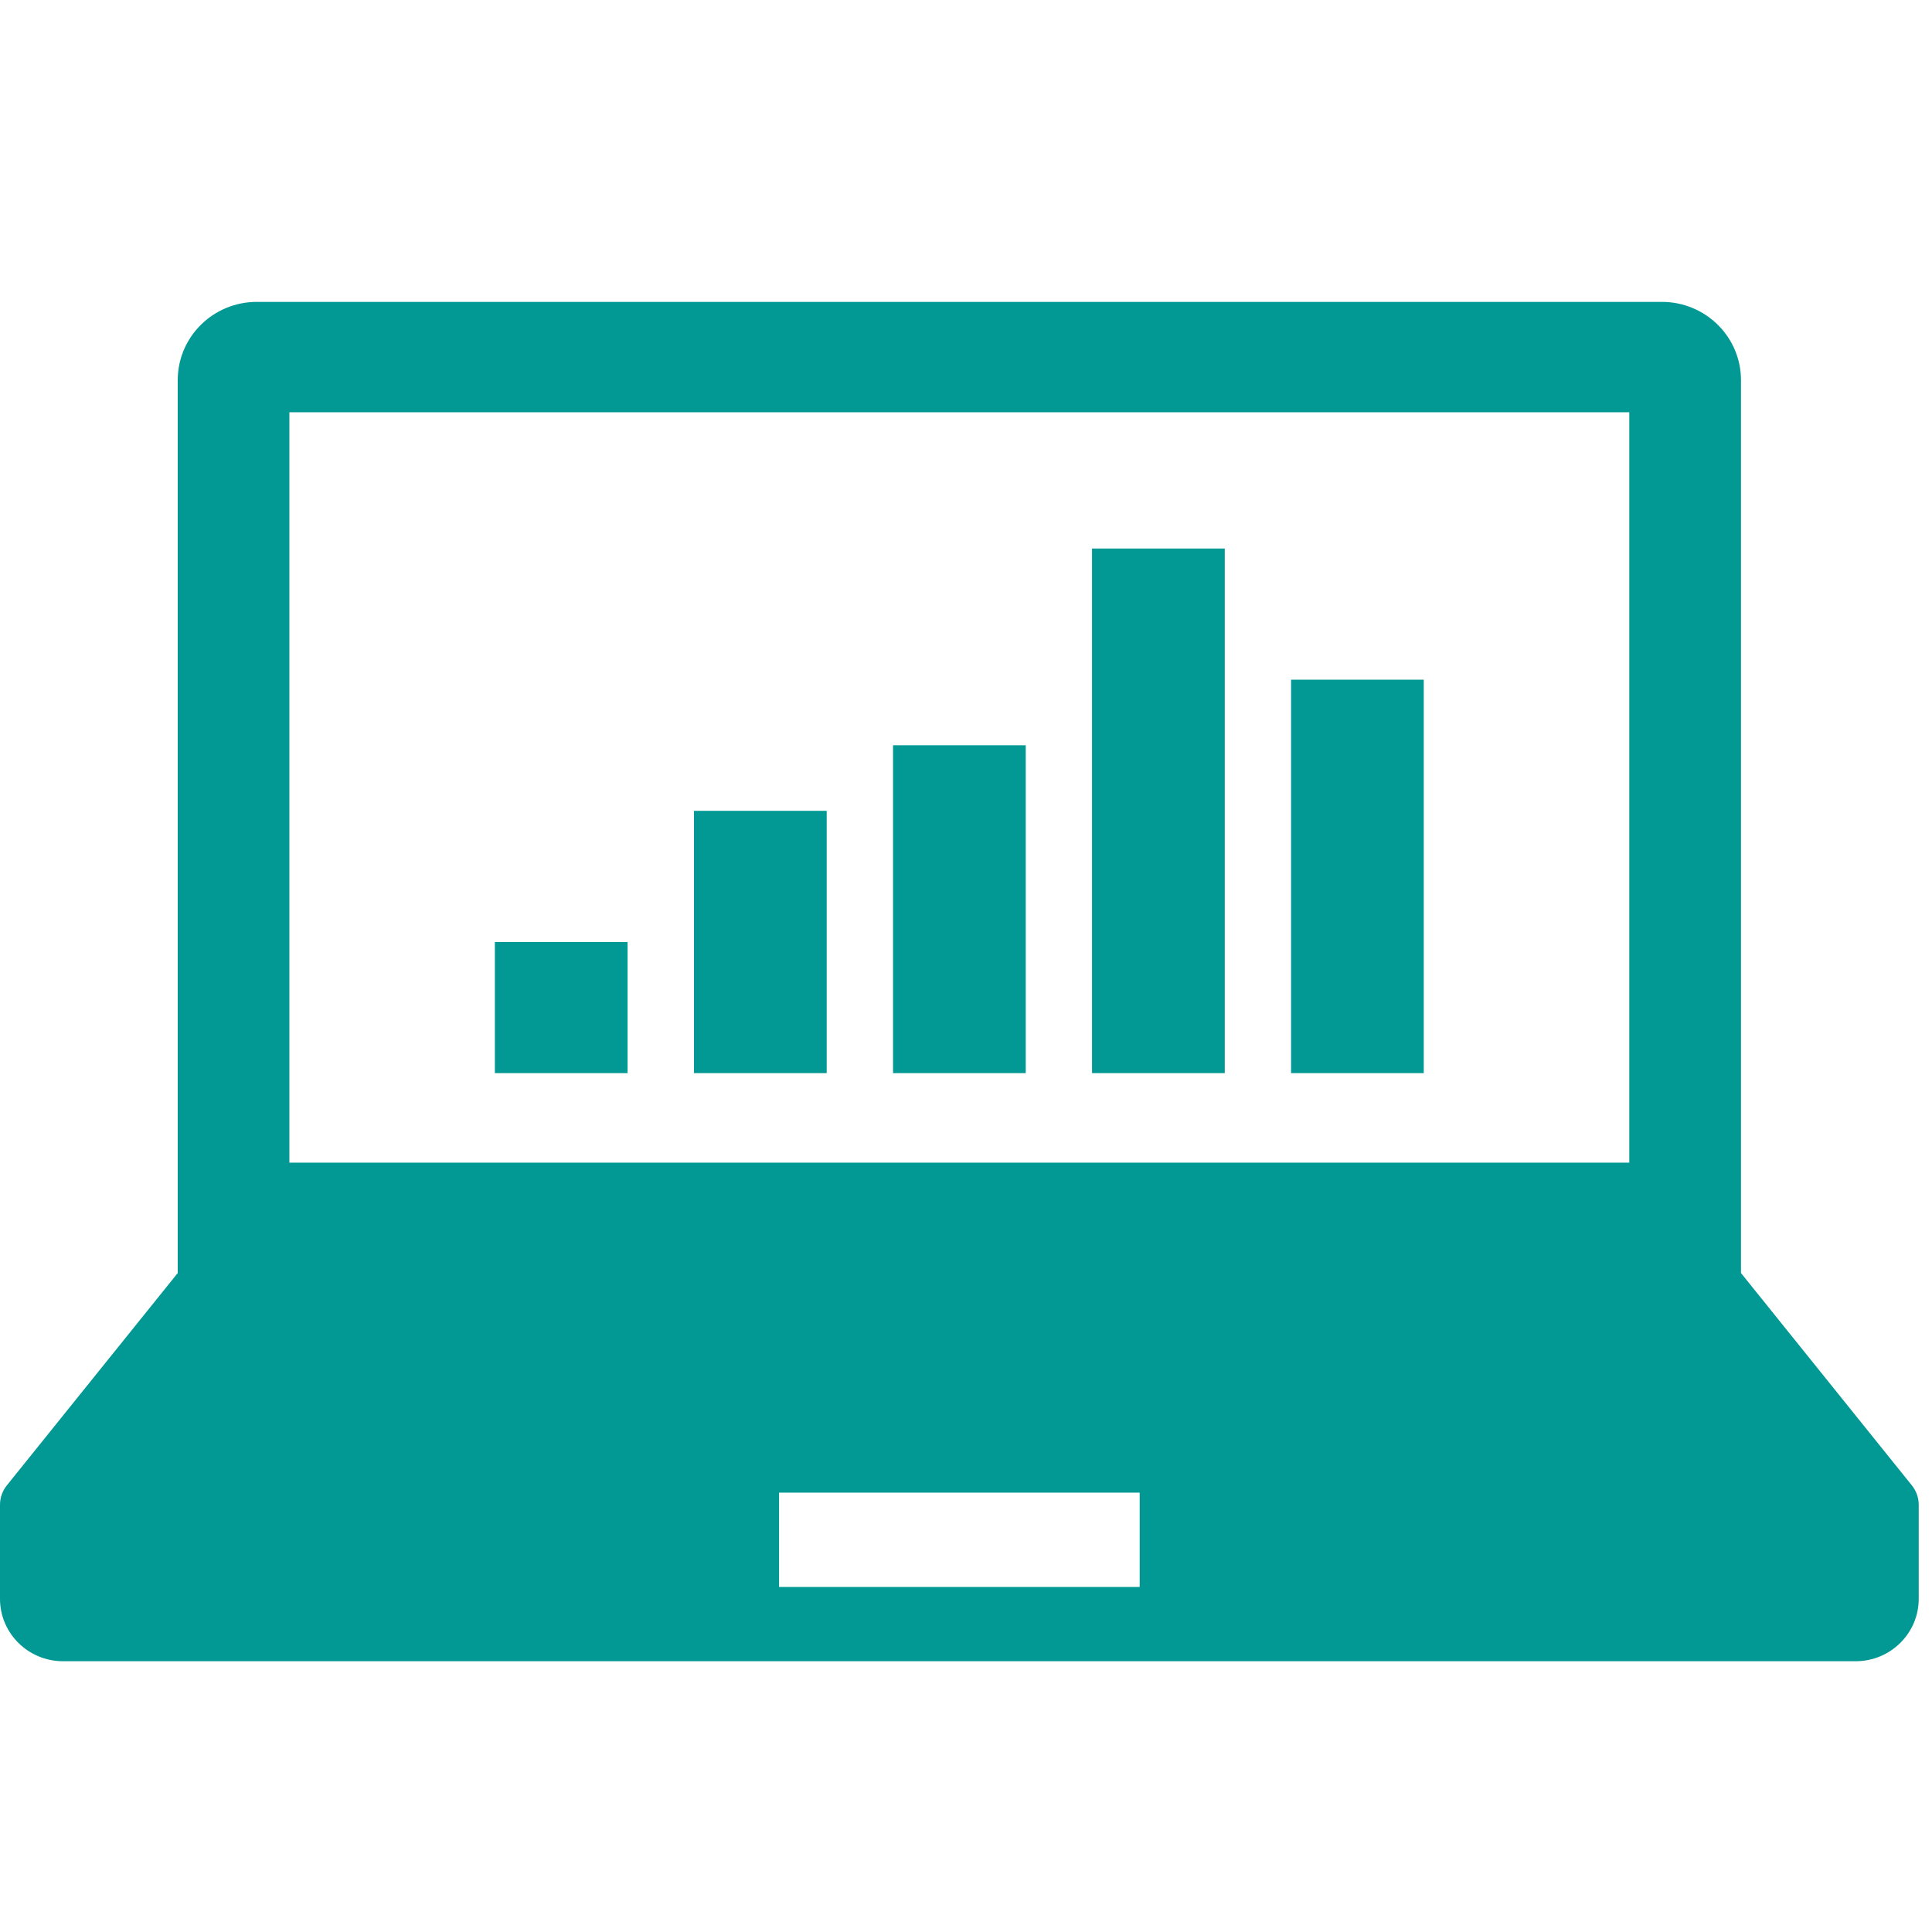 <svg width="47" height="47" viewBox="0 0 47 47" fill="none" xmlns="http://www.w3.org/2000/svg">
<g clip-path="url(#clip0_155_62750)">
<path d="M46.509 36.134L42.353 30.969V9.247C42.353 8.196 41.491 7.344 40.428 7.344H6.248C5.185 7.344 4.324 8.196 4.324 9.247V30.969L0.167 36.134C0.058 36.269 0 36.436 0 36.609V38.895C0 39.734 0.687 40.413 1.535 40.413H45.141C45.989 40.413 46.677 39.734 46.677 38.895V36.609C46.677 36.436 46.618 36.269 46.509 36.134ZM7.04 10.029H39.636V28.284H7.04V10.029ZM27.725 38.607H18.952V36.312H27.725V38.607Z" fill="#029894"/>
<path d="M15.267 22.916H12.039V26.106H15.267V22.916Z" fill="#029894"/>
<path d="M20.111 19.725H16.883V26.106H20.111V19.725Z" fill="#029894"/>
<path d="M24.953 18.13H21.725V26.106H24.953V18.13Z" fill="#029894"/>
<path d="M29.795 13.344H26.566V26.106H29.795V13.344Z" fill="#029894"/>
<path d="M34.636 16.535H31.408V26.106H34.636V16.535Z" fill="#029894"/>
</g>
<defs>
<clipPath id="clip0_155_62750">
<rect width="46.677" height="46.132" fill="white" transform="translate(0 0.812)"/>
</clipPath>
</defs>
</svg>
